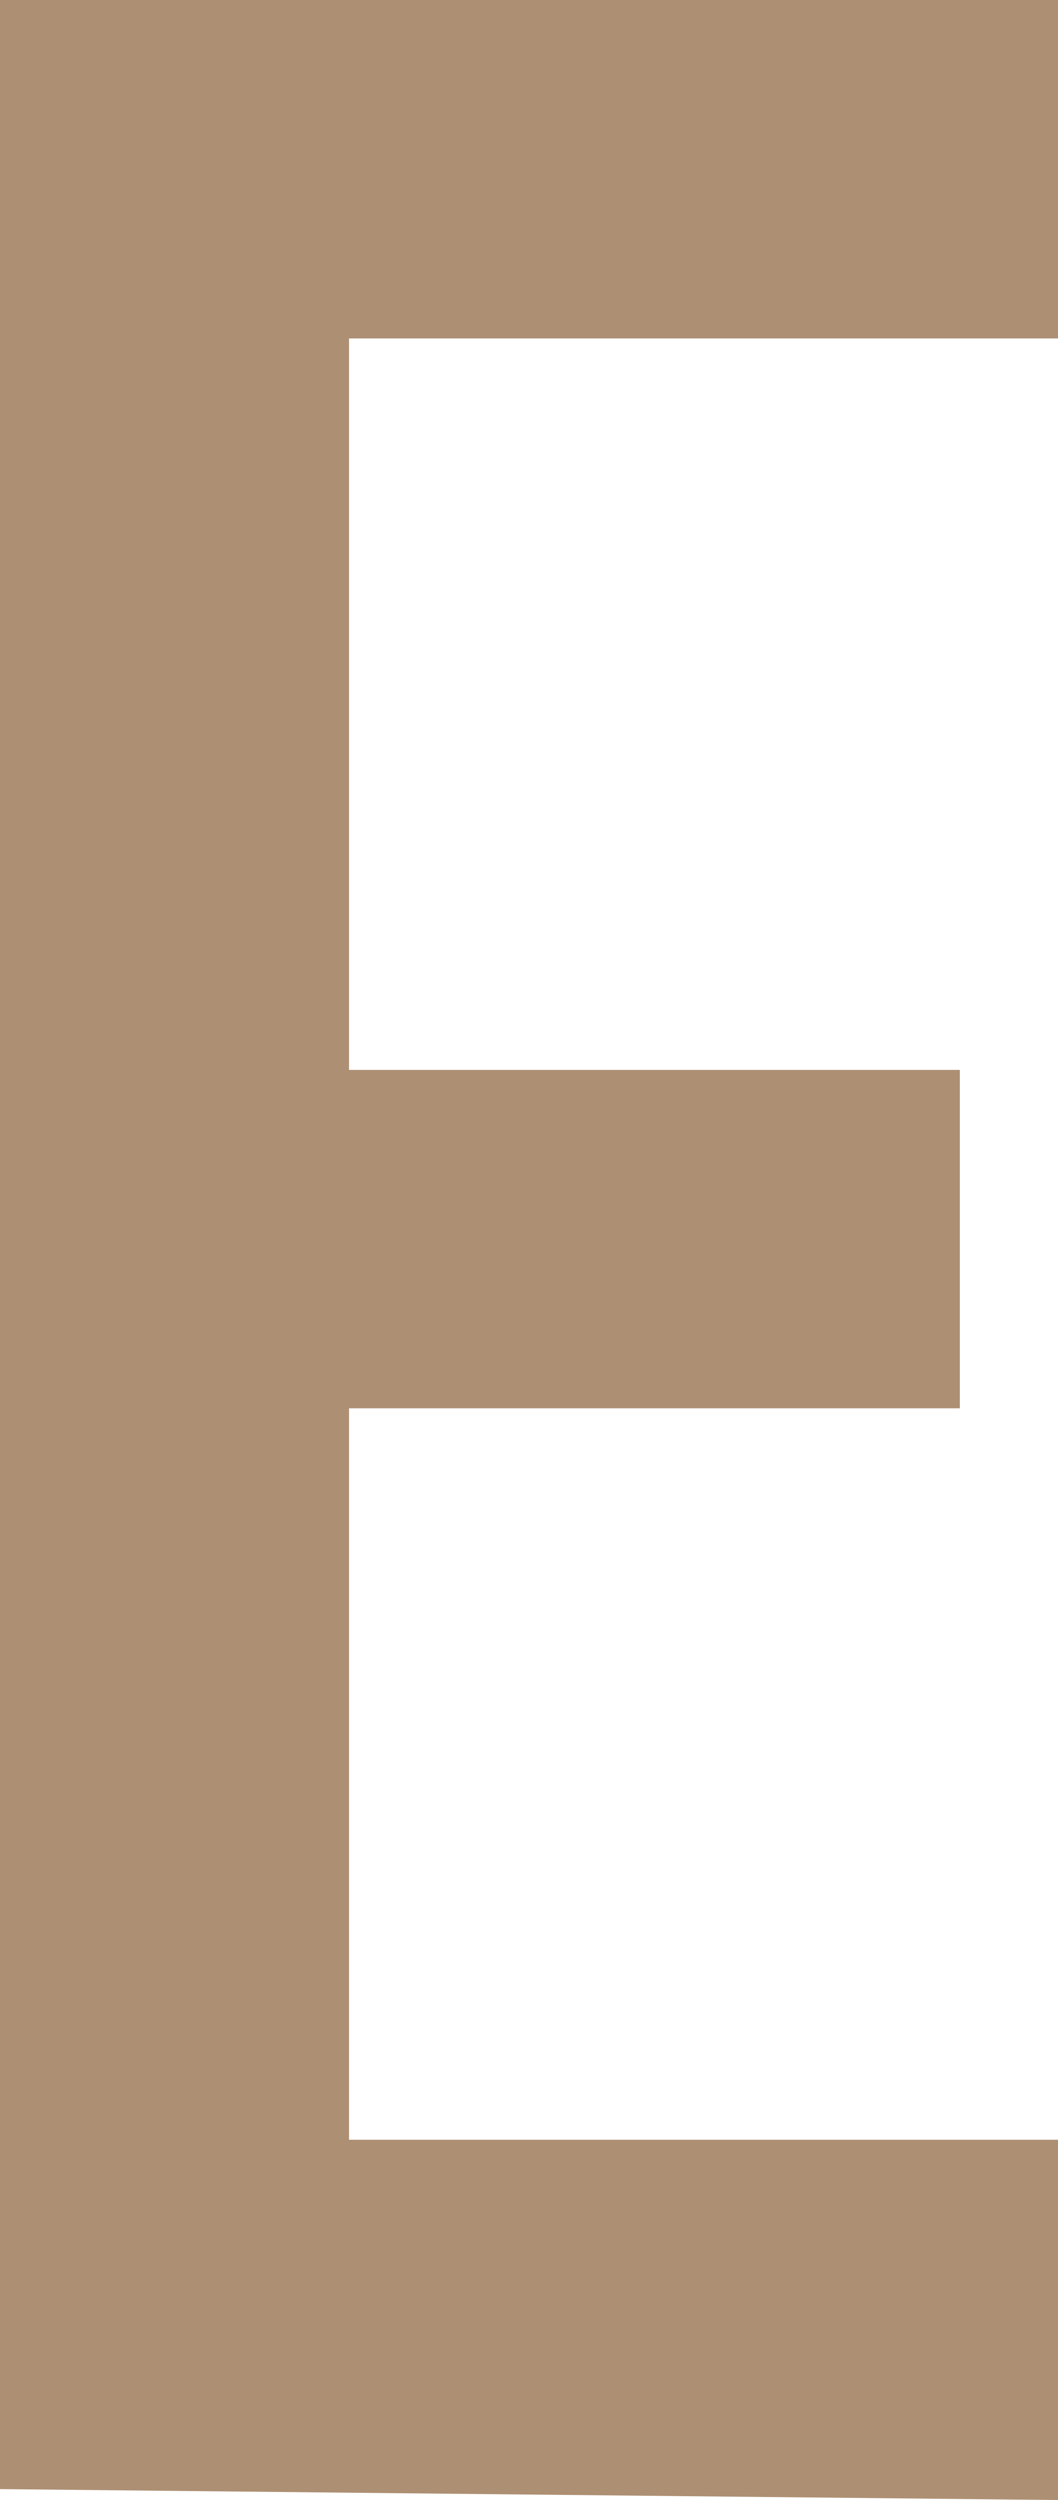 <?xml version="1.0" encoding="utf-8"?>
<!-- Generator: Adobe Illustrator 24.0.0, SVG Export Plug-In . SVG Version: 6.00 Build 0)  -->
<svg version="1.1" id="Layer_1" xmlns="http://www.w3.org/2000/svg" xmlns:xlink="http://www.w3.org/1999/xlink" x="0px" y="0px"
	 viewBox="0 0 9.7 22.9" style="enable-background:new 0 0 9.7 22.9;" xml:space="preserve">
<style type="text/css">
	.st0{fill:#AD8F73;}
</style>
<g>
	<path class="st0" d="M0,22.8V0h9.7v3.1H3.2v6.7h5.6v3.1H3.2v6.7h6.5v3.3L0,22.8L0,22.8z"/>
</g>
</svg>
